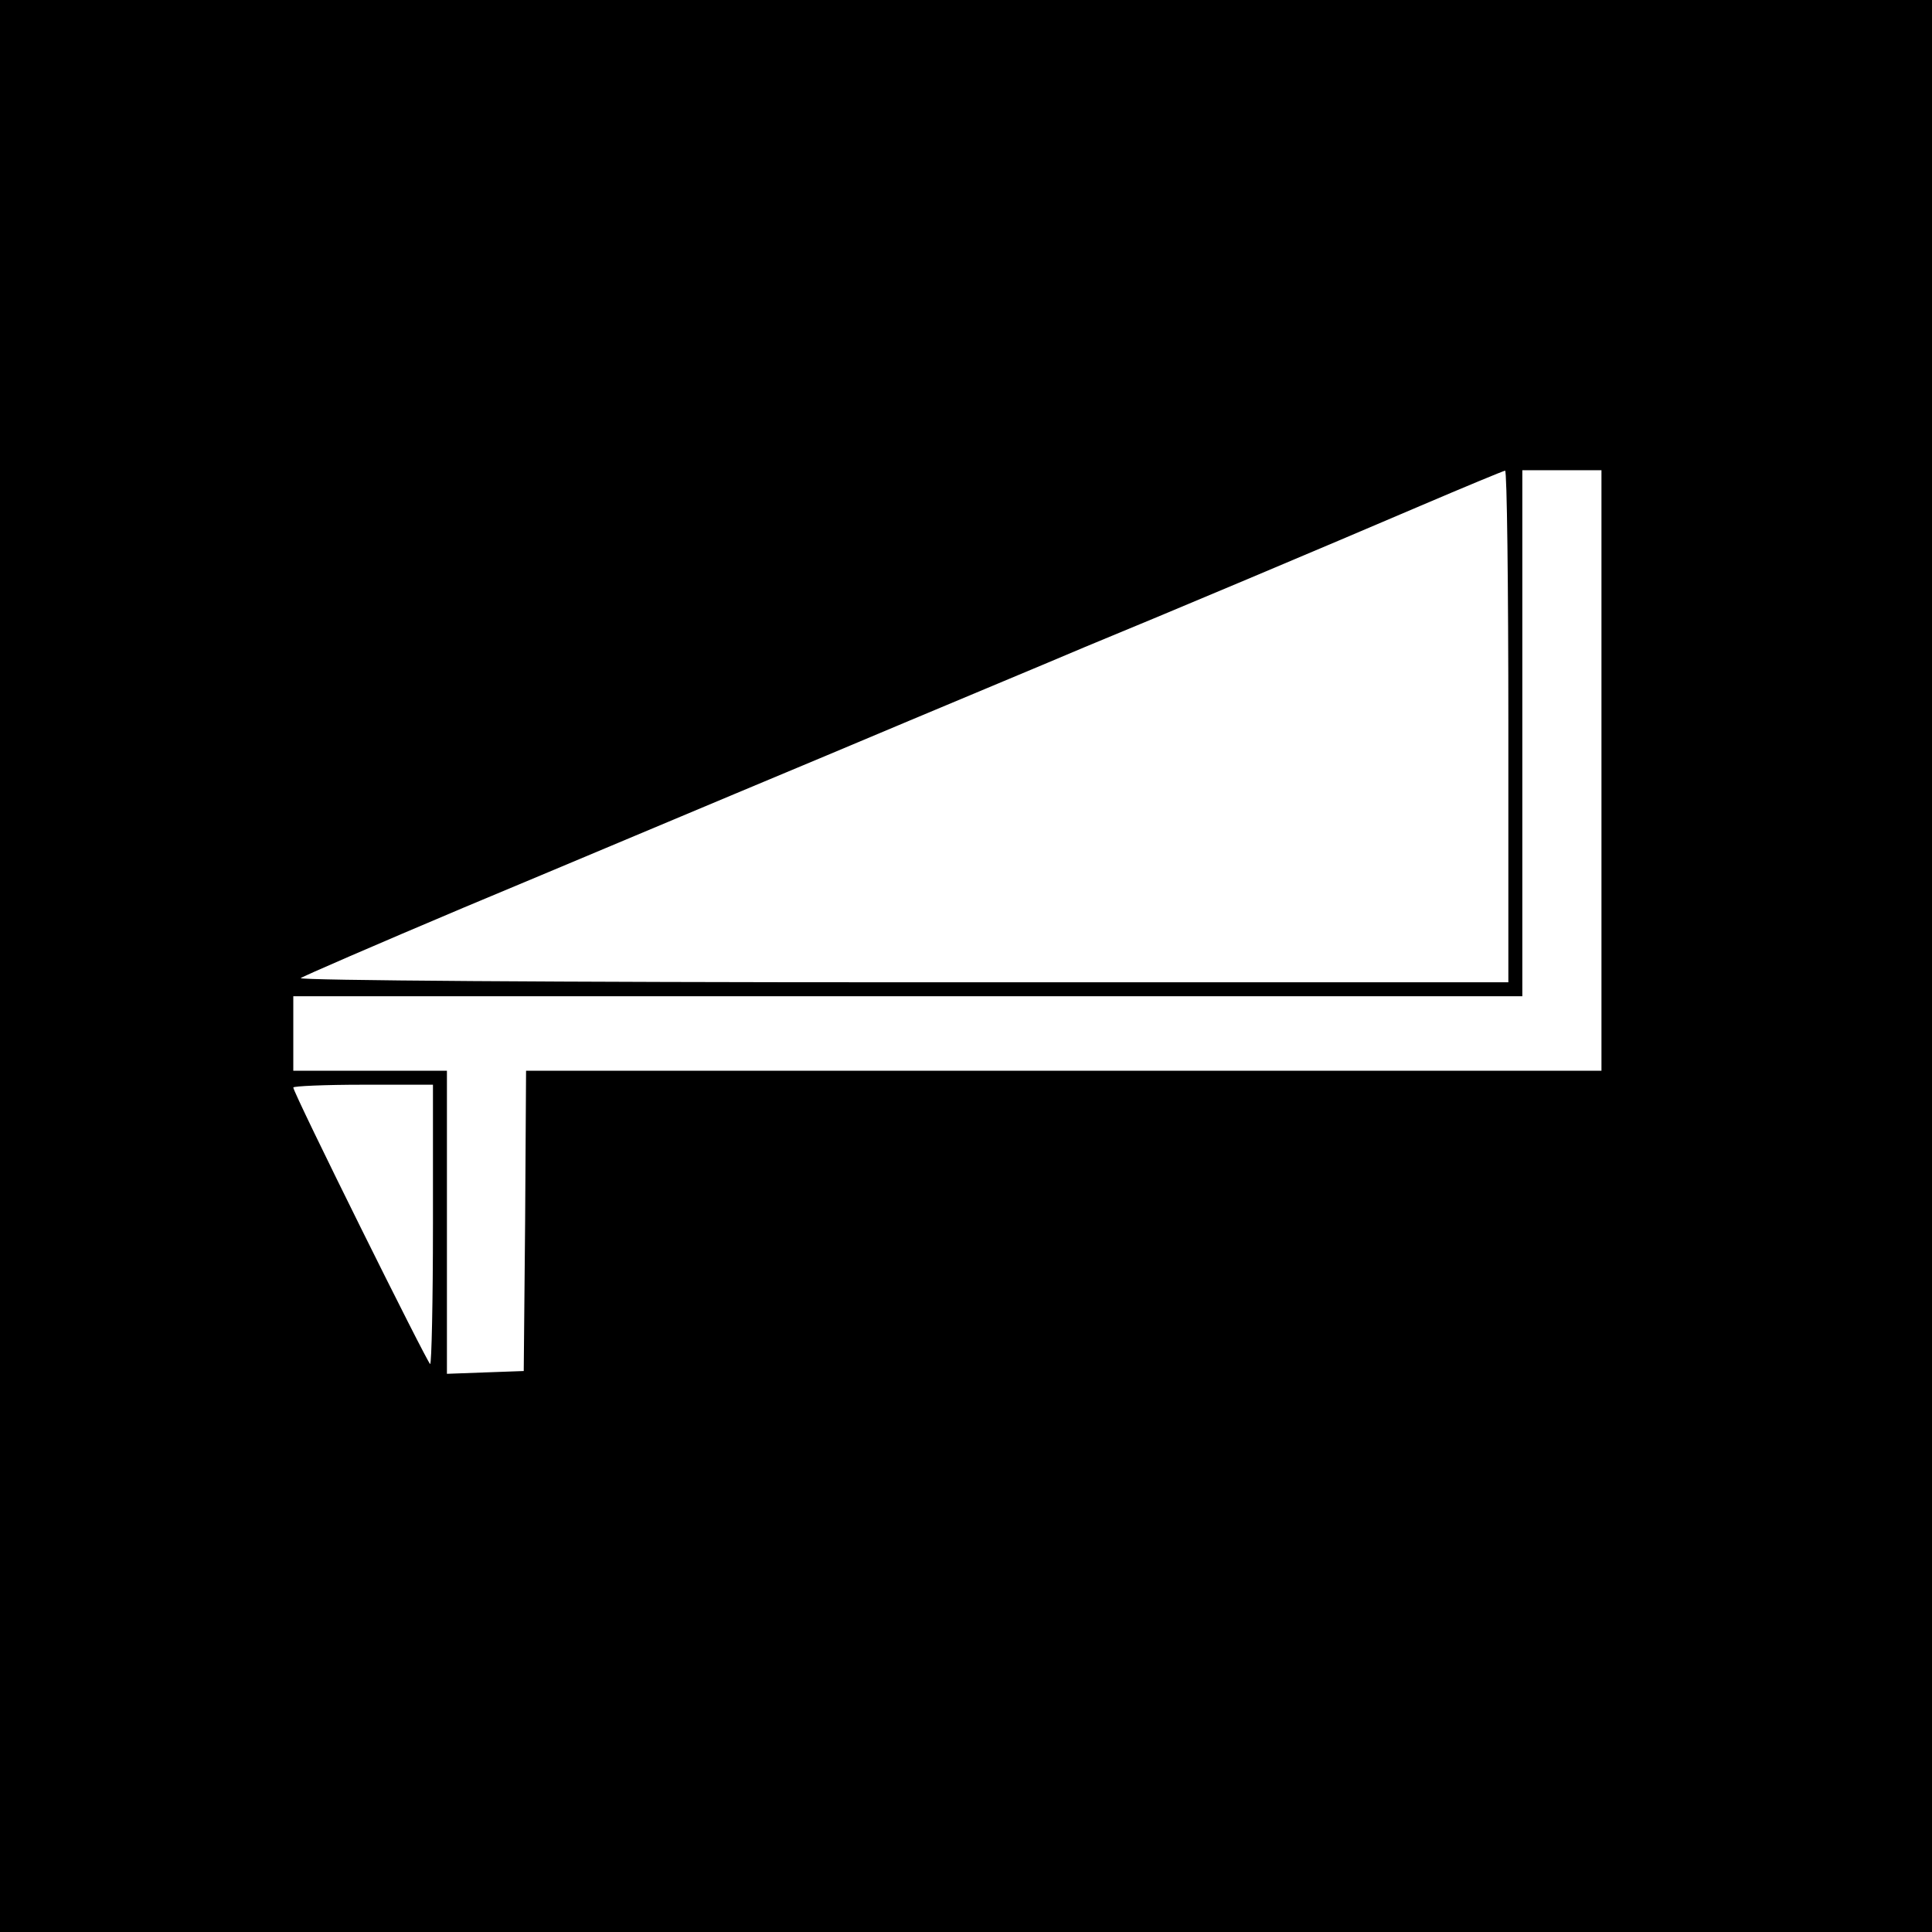 <?xml version="1.0" standalone="no"?>
<!DOCTYPE svg PUBLIC "-//W3C//DTD SVG 20010904//EN"
 "http://www.w3.org/TR/2001/REC-SVG-20010904/DTD/svg10.dtd">
<svg version="1.0" xmlns="http://www.w3.org/2000/svg"
 width="415pt" height="415pt" viewBox="0 0 415 415"
 preserveAspectRatio="xMidYMid meet">
<g transform="translate(0,415) scale(0.1,-0.1)"
fill="#000000" stroke="none">
<path d="M0 2075 l0 -2075 2075 0 2075 0 0 2075 0 2075 -2075 0 -2075 0 0
-2075z m3240 515 l0 -550 -1302 0 c-733 0 -1298 4 -1292 9 5 4 162 72 349 151
187 78 538 226 780 327 242 102 492 206 555 233 168 69 519 217 720 303 96 41
178 75 183 76 4 1 7 -246 7 -549z m200 -95 l0 -645 -1155 0 -1155 0 -2 -322
-3 -323 -83 -3 -82 -3 0 326 0 325 -165 0 -165 0 0 80 0 80 1320 0 1320 0 0
565 0 565 85 0 85 0 0 -645z m-2510 -975 c0 -165 -3 -300 -6 -300 -5 0 -294
582 -294 594 0 3 68 6 150 6 l150 0 0 -300z"/>
</g>
</svg>
